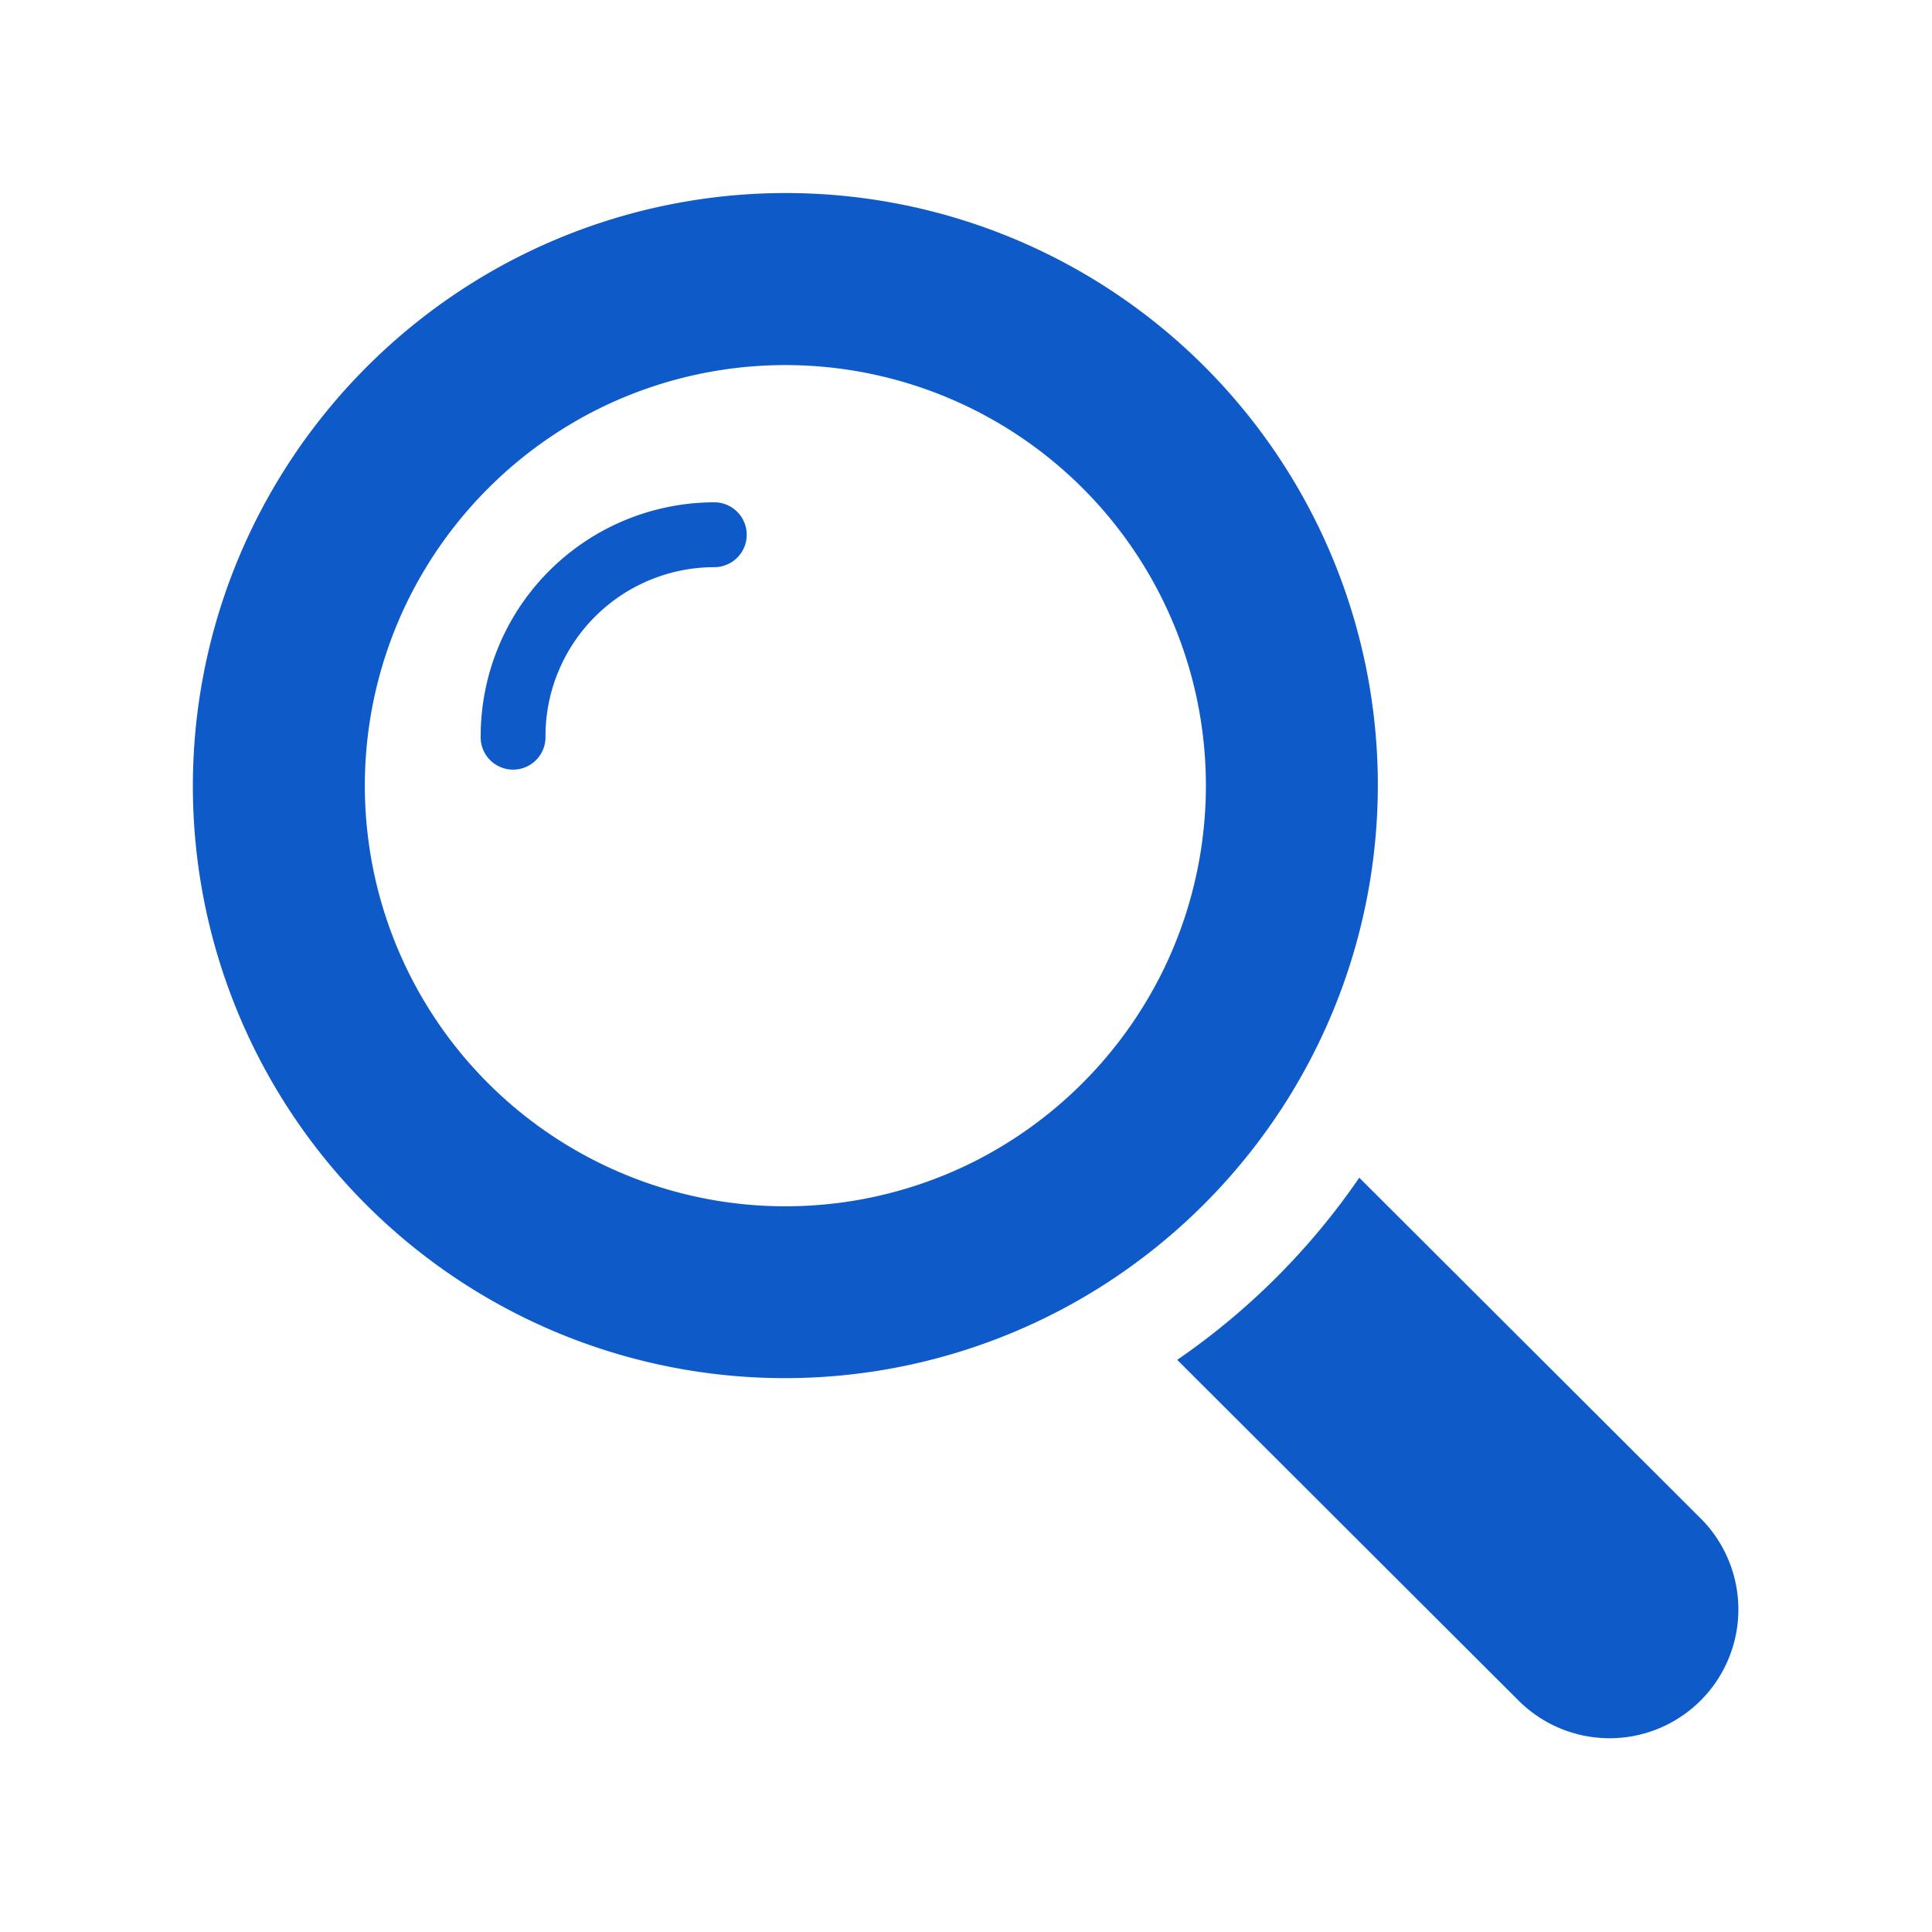 <svg xmlns="http://www.w3.org/2000/svg" width="50" height="50" viewBox="0 0 50 50">
  <g id="icon05" transform="translate(-506 -315)">
    <rect id="長方形_1828" data-name="長方形 1828" width="50" height="50" transform="translate(506 315)" fill="rgba(255,255,255,0)"/>
    <g id="icon05-2" data-name="icon05" transform="translate(79.106 150.694)">
      <path id="パス_2987" data-name="パス 2987" d="M463.849,197.165a6.055,6.055,0,0,0-6.046,6.05.839.839,0,1,0,1.677,0,4.375,4.375,0,0,1,4.369-4.372.839.839,0,0,0,0-1.678Z" transform="translate(-18.469 -19.859)" fill="#0d5ac8"/>
      <path id="パス_2988" data-name="パス 2988" d="M460.149,192.862A15.322,15.322,0,0,0,439,171.7a15.432,15.432,0,0,0-4.712,4.714,15.321,15.321,0,0,0,21.148,21.16A15.439,15.439,0,0,0,460.149,192.862Zm-7.961,1.463a10.884,10.884,0,0,1-14.649-14.658,10.955,10.955,0,0,1,4.713-4.713A10.883,10.883,0,0,1,456.9,189.61,10.956,10.956,0,0,1,452.188,194.325Z" fill="#0d5ac8"/>
      <path id="パス_2989" data-name="パス 2989" d="M534.135,266.864l-8.847-8.83a18.233,18.233,0,0,1-4.712,4.714l8.847,8.83a3.333,3.333,0,0,0,4.712-4.715Z" transform="translate(-63.216 -63.249)" fill="#0d5ac8"/>
    </g>
  </g>
</svg>

